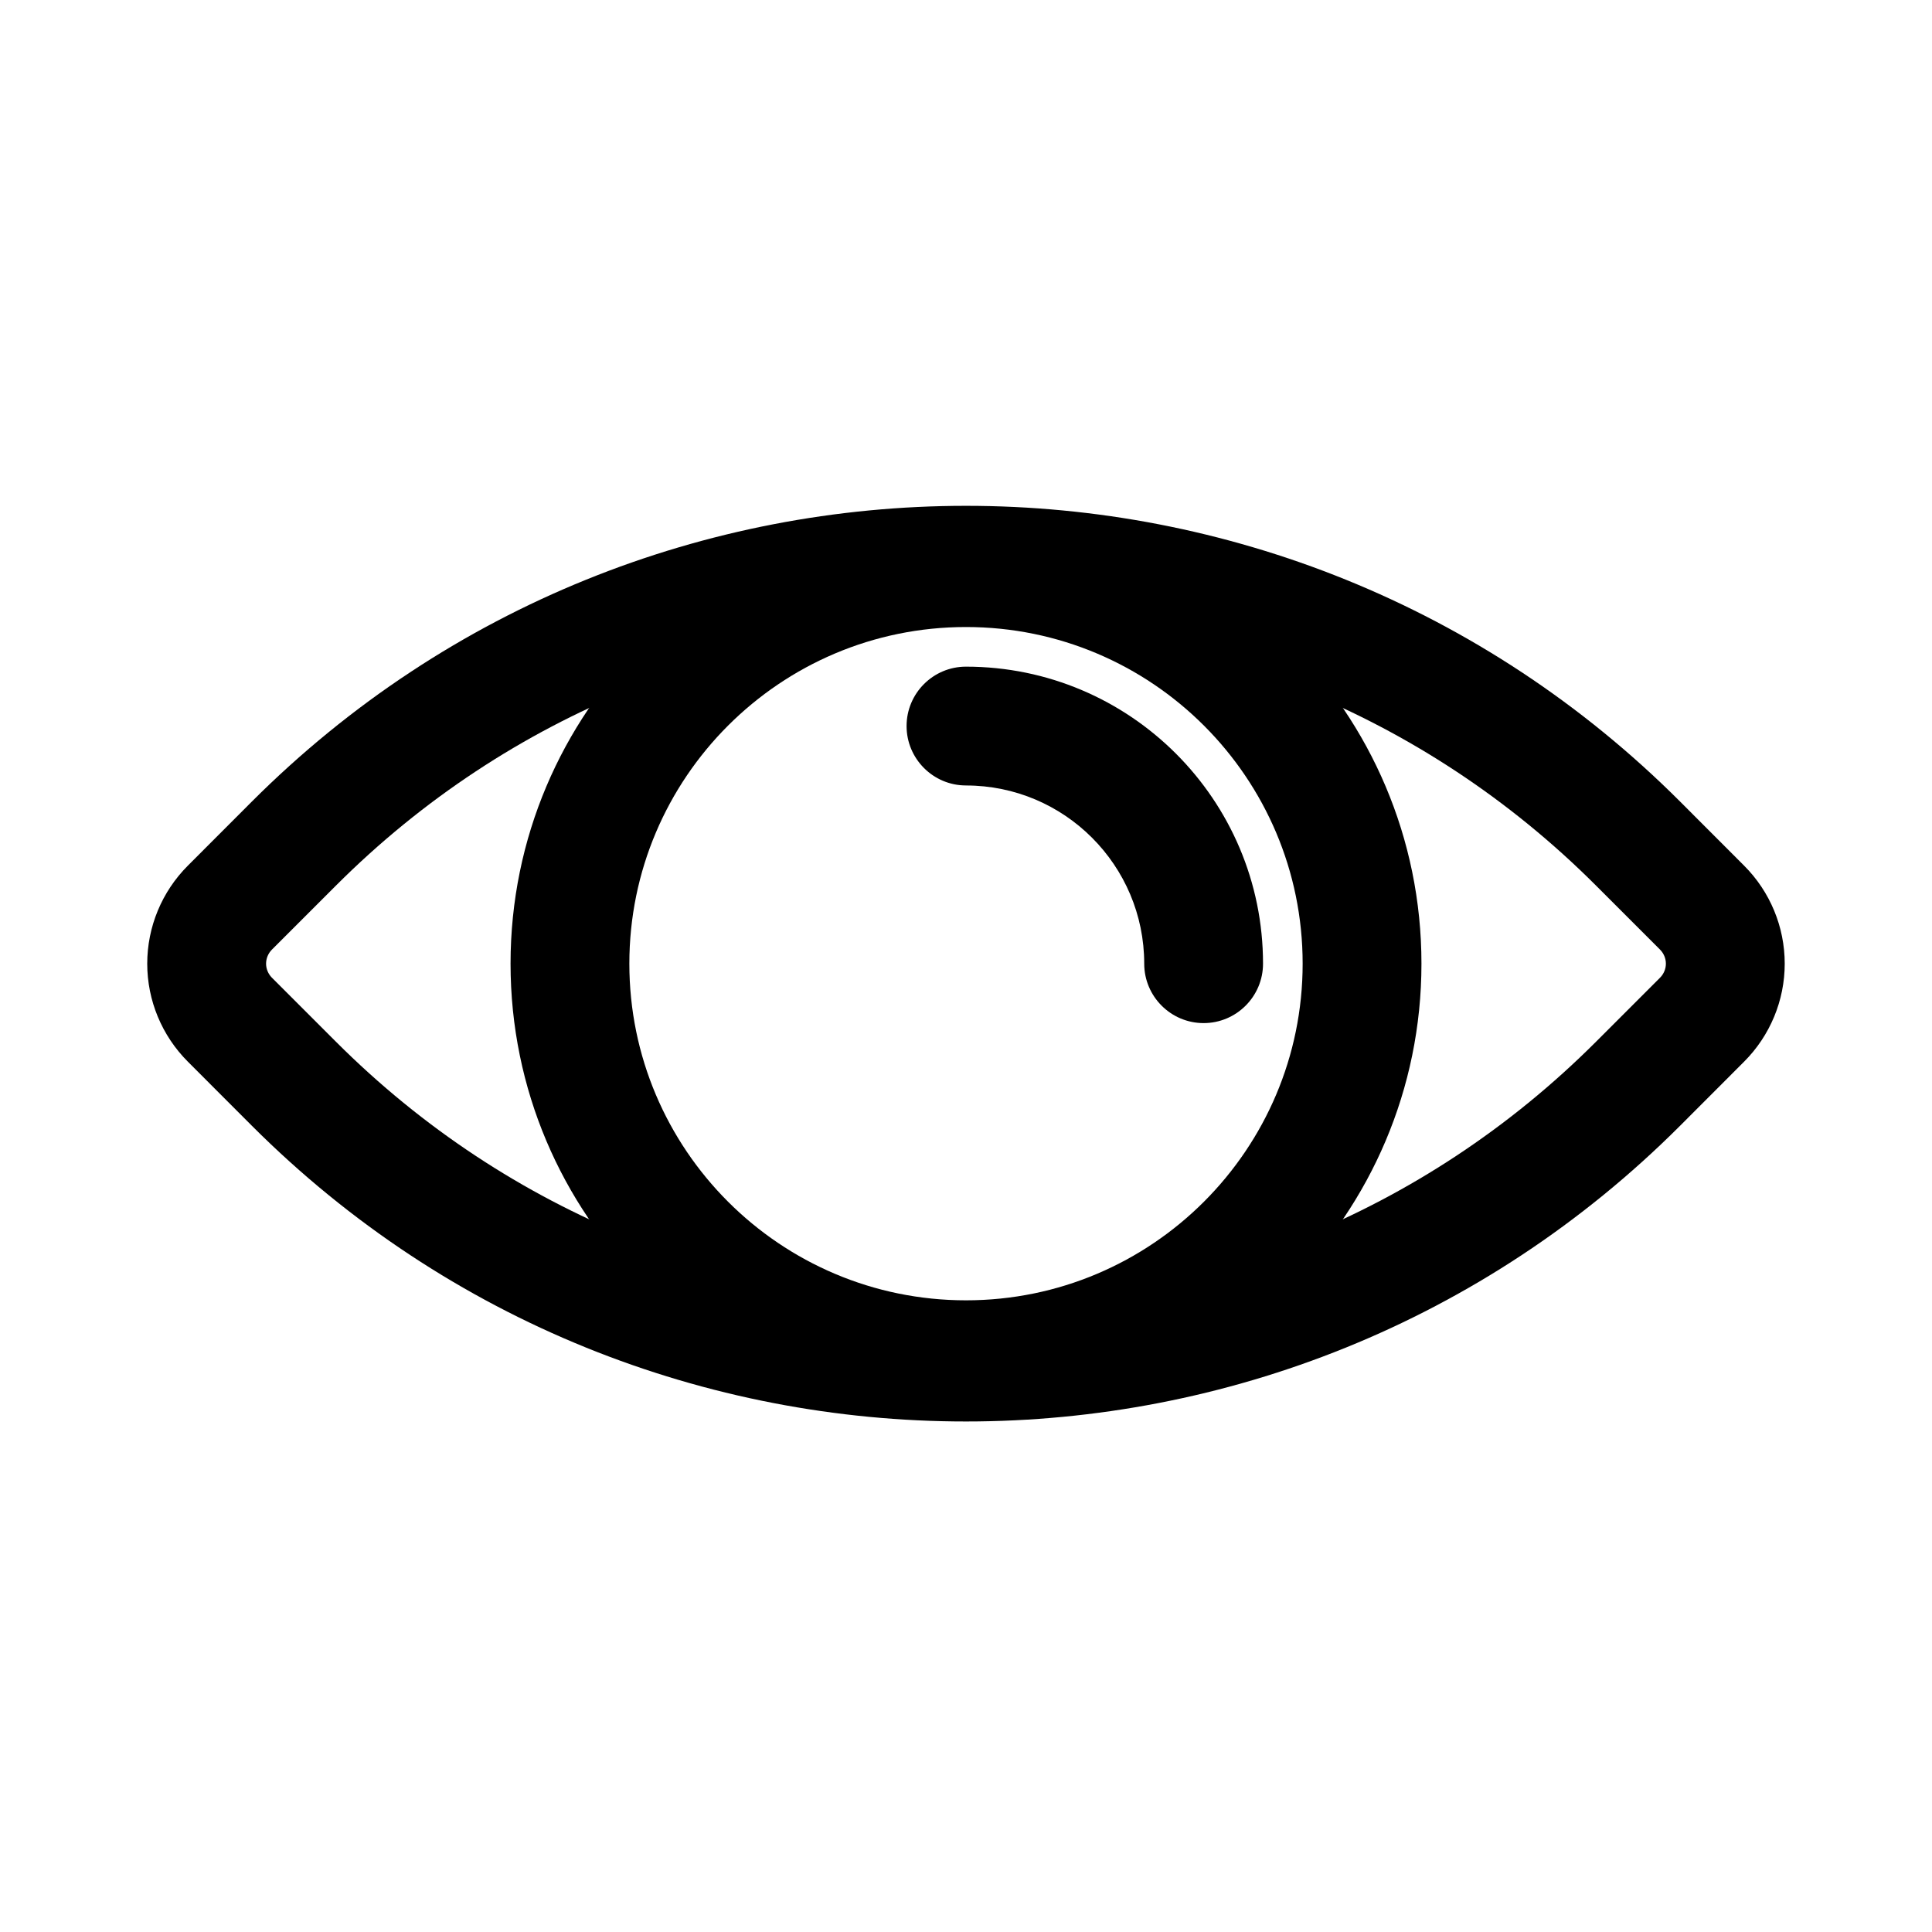 <?xml version="1.0" encoding="UTF-8"?>
<!-- Uploaded to: SVG Repo, www.svgrepo.com, Generator: SVG Repo Mixer Tools -->
<svg fill="#000000" width="800px" height="800px" version="1.1" viewBox="144 144 512 512" xmlns="http://www.w3.org/2000/svg">
 <g fill-rule="evenodd">
  <path d="m606.2 373.4c-4.746-4.746-10.477-10.477-16.941-16.961-104.54-104.52-273.99-104.52-378.53 0-6.465 6.488-12.195 12.219-16.941 16.961-6.887 6.887-10.77 16.227-10.77 25.988 0 9.742 3.883 19.082 10.77 25.969 4.746 4.746 10.477 10.477 16.941 16.961 104.54 104.52 273.99 104.52 378.53 0 6.465-6.488 12.195-12.219 16.941-16.961 6.887-6.887 10.77-16.227 10.77-25.969 0-9.762-3.883-19.102-10.77-25.988zm-39.215 5.312 16.961 16.961c0.965 0.988 1.531 2.309 1.531 3.715 0 1.387-0.566 2.707-1.531 3.695l-16.961 16.961c-92.219 92.219-241.77 92.219-333.98 0l-16.961-16.961c-0.965-0.988-1.531-2.309-1.531-3.695 0-1.406 0.566-2.731 1.531-3.715l16.961-16.961c92.219-92.219 241.77-92.219 333.98 0z"/>
  <path d="m400 278.68c-66.629 0-120.7 54.074-120.7 120.7 0 66.609 54.074 120.7 120.7 120.7s120.7-54.098 120.7-120.7c0-66.629-54.074-120.7-120.7-120.7zm0 31.488c49.246 0 89.215 39.969 89.215 89.215 0 49.227-39.969 89.215-89.215 89.215s-89.215-39.988-89.215-89.215c0-49.246 39.969-89.215 89.215-89.215z"/>
  <path d="m400 352.16c26.07 0 47.23 21.16 47.23 47.23 0 8.668 7.055 15.742 15.742 15.742 8.691 0 15.742-7.074 15.742-15.742 0-43.453-35.266-78.719-78.719-78.719-8.691 0-15.742 7.055-15.742 15.742 0 8.668 7.055 15.742 15.742 15.742z"/>
 </g>
</svg>